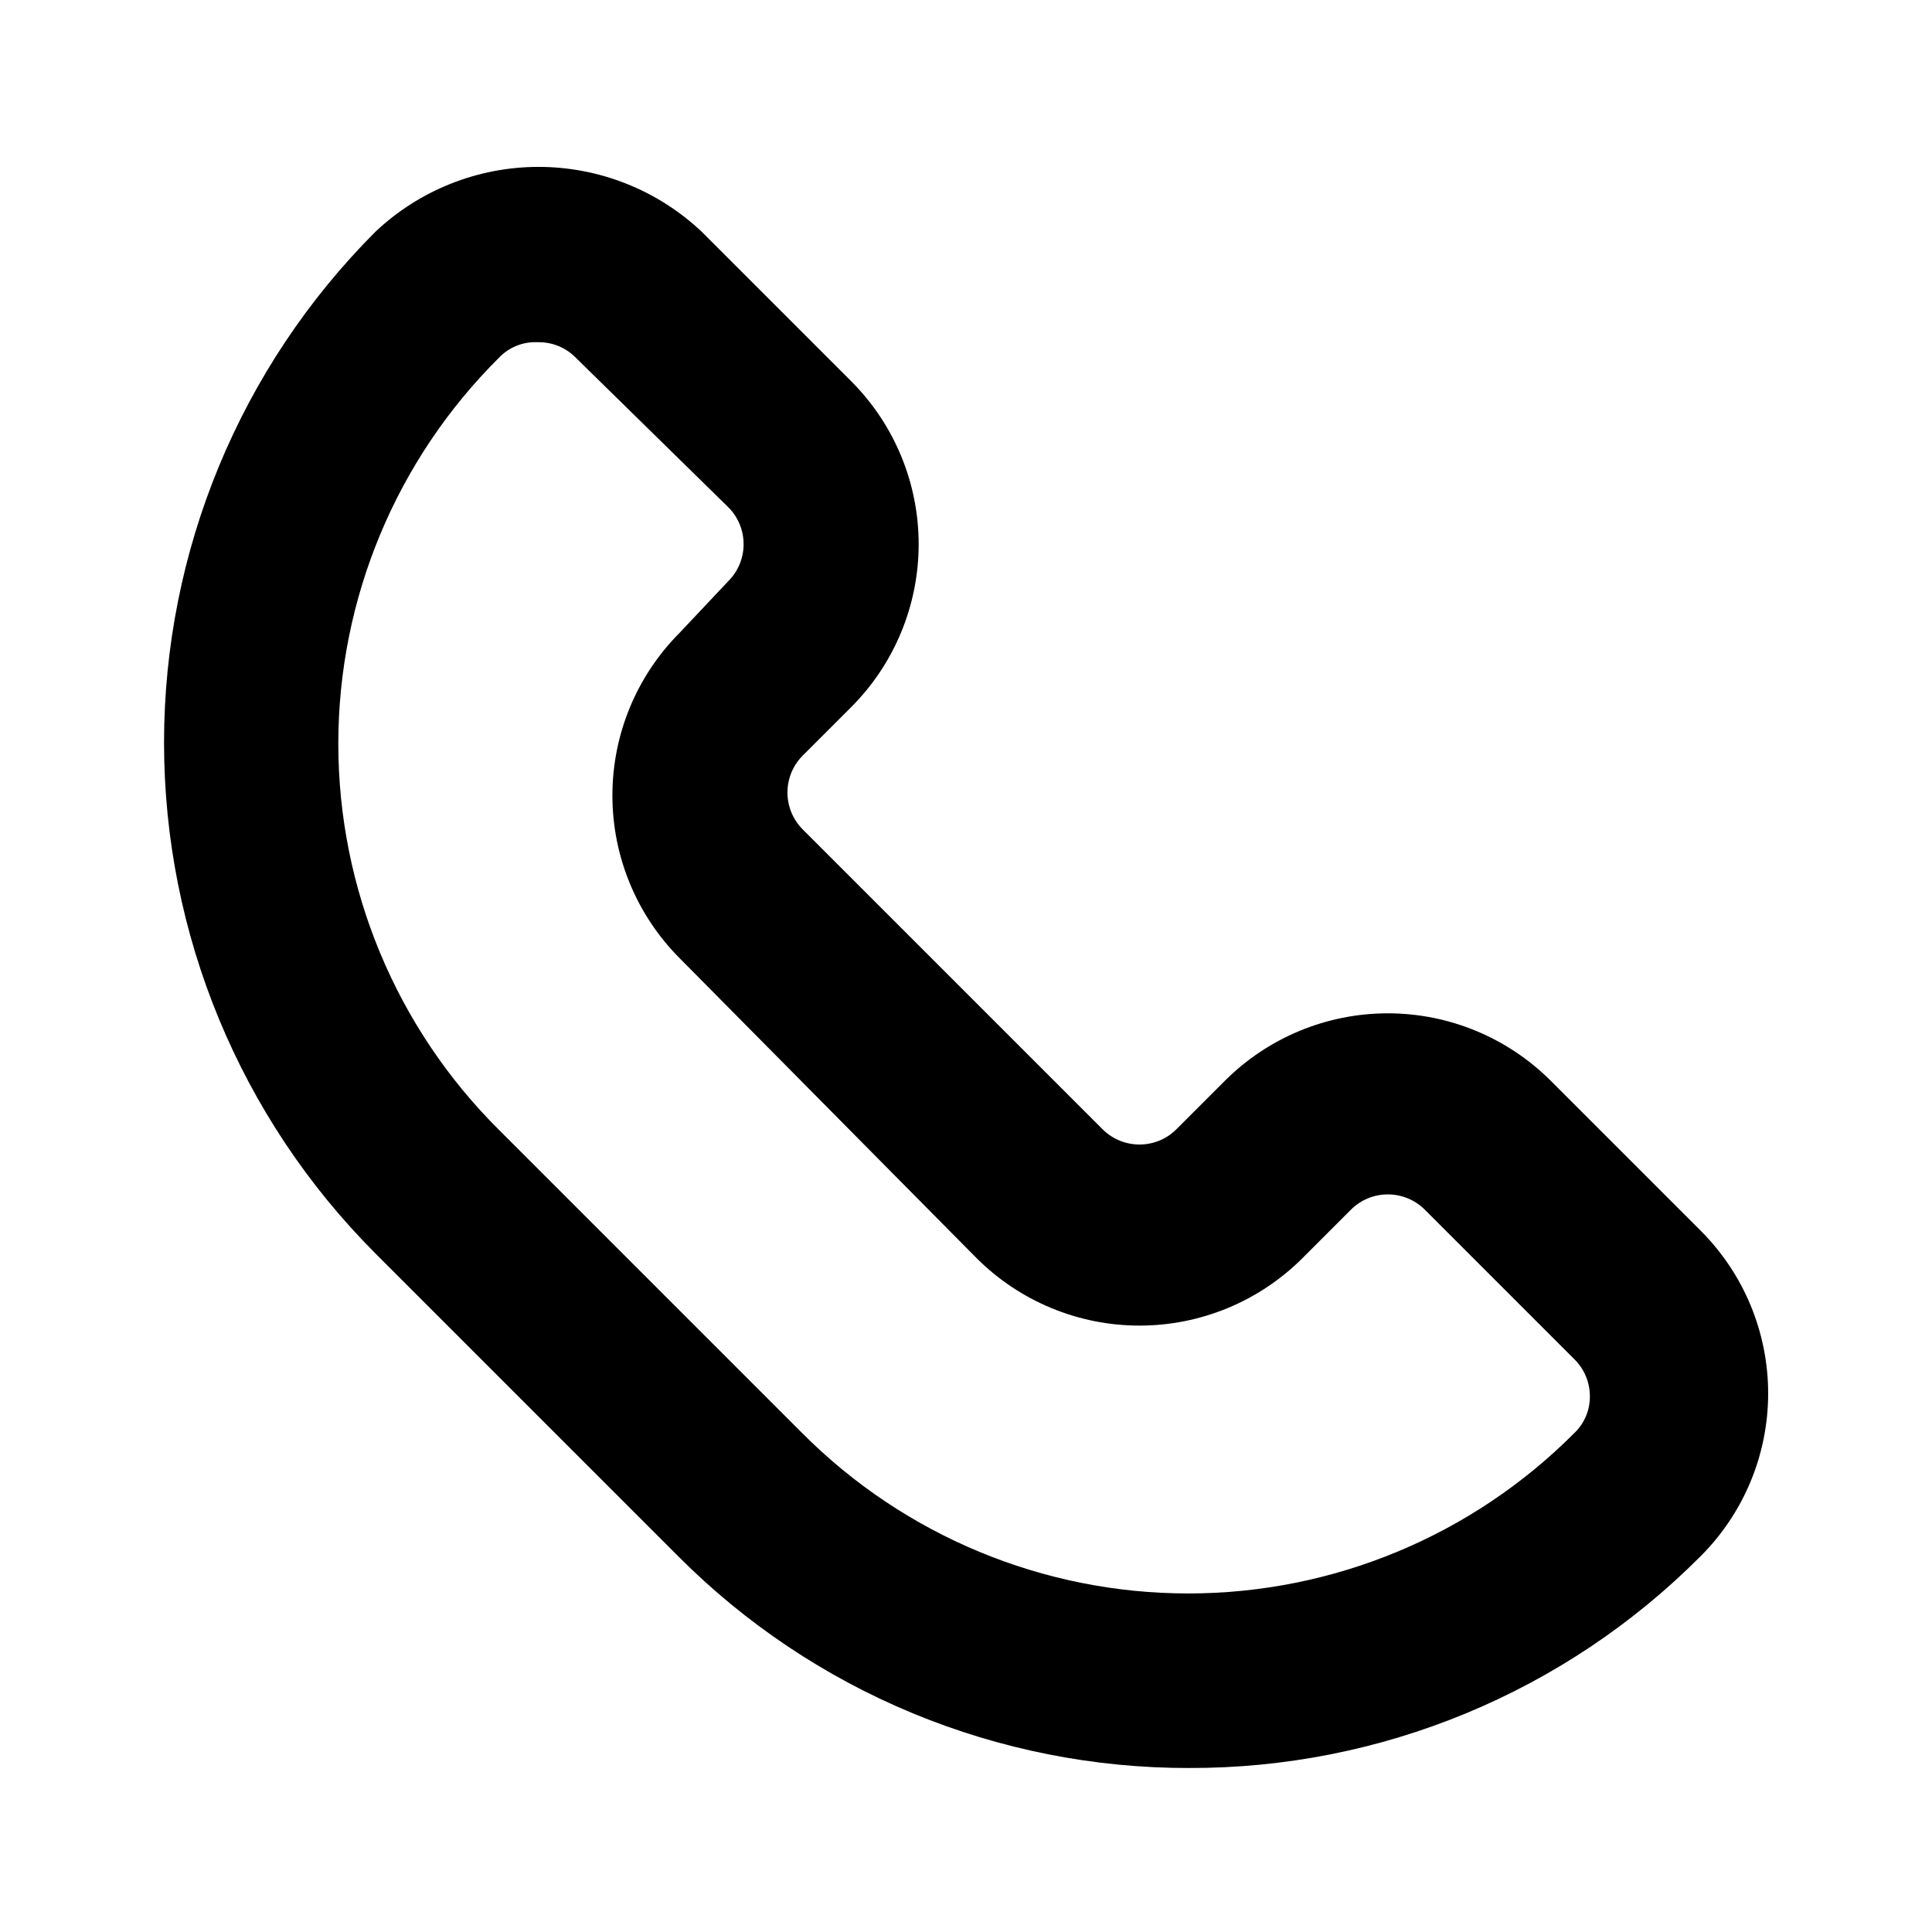 <?xml version="1.0" encoding="UTF-8"?>
<!-- The Best Svg Icon site in the world: iconSvg.co, Visit us! https://iconsvg.co -->
<svg fill="#000000" width="800px" height="800px" version="1.1" viewBox="144 144 512 512" xmlns="http://www.w3.org/2000/svg">
 <path d="m459.2 612.54c-25.148 0.051-50.062-4.879-73.297-14.496-23.238-9.621-44.344-23.742-62.102-41.551l-80.293-80.293v-0.004c-35.883-35.926-56.035-84.625-56.035-135.4 0-50.773 20.152-99.473 56.035-135.4 11.688-11.027 27.148-17.168 43.215-17.168 16.07 0 31.531 6.141 43.219 17.168l39.676 39.676c11.422 11.449 17.836 26.965 17.836 43.137 0 16.176-6.414 31.688-17.836 43.141l-12.91 12.91c-5.363 5.402-5.363 14.121 0 19.523l79.508 79.508v-0.004c5.402 5.363 14.117 5.363 19.523 0l12.91-12.91h-0.004c11.453-11.418 26.969-17.836 43.141-17.836s31.688 6.418 43.141 17.836l39.676 39.676h-0.004c11.508 11.438 17.98 26.992 17.98 43.219 0 16.227-6.473 31.781-17.98 43.219-17.75 17.816-38.855 31.941-62.094 41.562s-48.152 14.543-73.305 14.484zm-173.18-377.86c-3.684-0.055-7.219 1.43-9.762 4.094-27.266 27.074-42.602 63.91-42.602 102.34 0 38.426 15.336 75.262 42.602 102.34l80.293 80.293h0.004c27.094 27.23 63.922 42.535 102.34 42.535 38.41 0 75.238-15.305 102.34-42.535 2.664-2.543 4.144-6.078 4.094-9.762-0.004-3.668-1.477-7.188-4.094-9.762l-39.676-39.676v0.004c-5.402-5.363-14.121-5.363-19.523 0l-12.91 12.91c-11.449 11.418-26.965 17.836-43.137 17.836-16.176 0-31.688-6.418-43.141-17.836l-78.719-79.508c-11.422-11.453-17.836-26.965-17.836-43.141 0-16.172 6.414-31.688 17.836-43.137l12.91-13.699c5.363-5.402 5.363-14.121 0-19.523l-40.465-39.672c-2.574-2.621-6.09-4.094-9.762-4.094z"/>
</svg>
